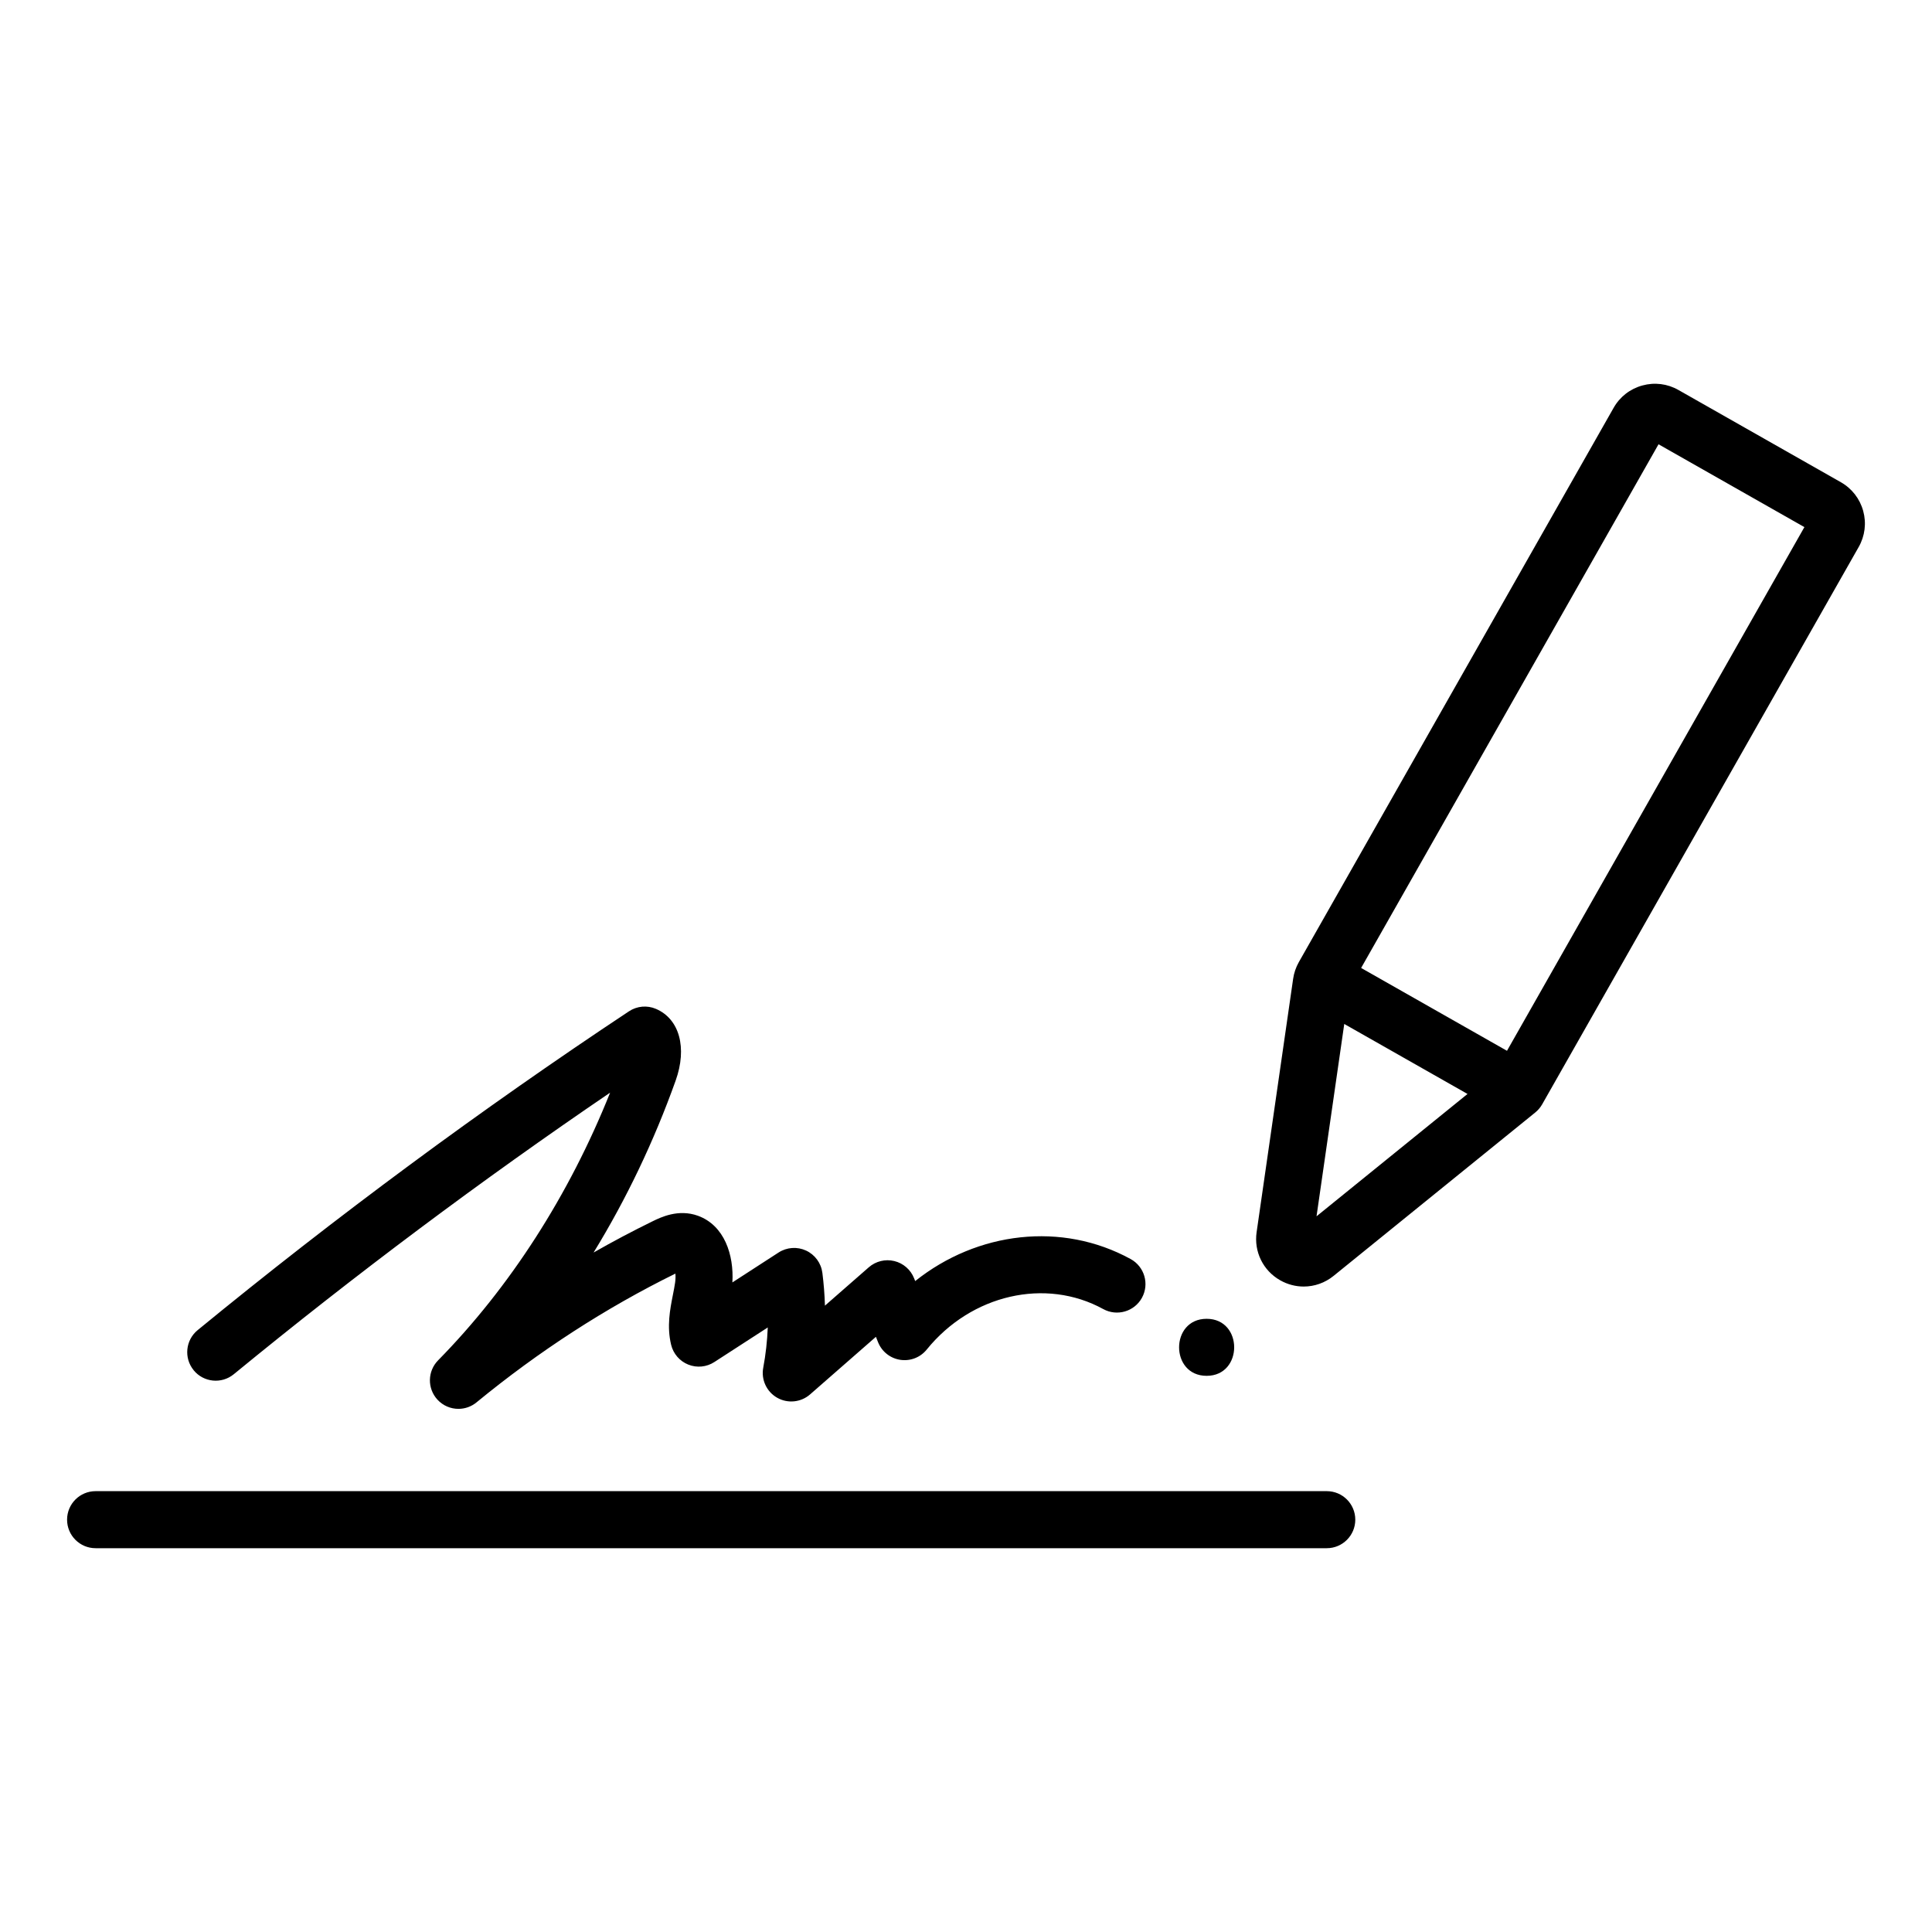 <?xml version="1.0" encoding="UTF-8"?>
<!-- Uploaded to: ICON Repo, www.iconrepo.com, Generator: ICON Repo Mixer Tools -->
<svg fill="#000000" width="800px" height="800px" version="1.1" viewBox="144 144 512 512" xmlns="http://www.w3.org/2000/svg">
 <path d="m195.33 507.13c-2.648-3.227-2.176-7.988 1.051-10.633 36.82-30.195 75.277-58.621 114.3-84.488 2.121-1.406 4.805-1.652 7.148-0.648 6.234 2.668 8.336 10.309 5.223 19.012-5.75 16.102-13.078 31.418-21.746 45.559 5.121-2.926 10.316-5.676 15.562-8.242 2.242-1.102 6.902-3.371 12.09-1.5 7.012 2.547 9.566 10.355 9.133 17.664l12.242-7.926c2.184-1.41 4.941-1.602 7.293-0.508 2.356 1.098 3.984 3.324 4.312 5.902 0.367 2.891 0.594 5.789 0.68 8.688l11.621-10.164c1.848-1.613 4.363-2.234 6.754-1.656 2.387 0.578 4.344 2.281 5.246 4.562l0.297 0.746c16.461-13.133 38.891-15.824 57.105-5.832 3.66 2.012 4.996 6.602 2.988 10.262-2.012 3.66-6.609 4.992-10.262 2.988-15.277-8.387-34.953-3.871-46.781 10.738-1.688 2.086-4.336 3.117-7.016 2.715-2.656-0.406-4.894-2.191-5.883-4.688l-0.559-1.41-17.453 15.266c-2.426 2.117-5.926 2.469-8.723 0.875-2.797-1.594-4.277-4.789-3.684-7.953 0.652-3.481 1.055-7.066 1.199-10.668l-14.156 9.164c-2.059 1.34-4.633 1.59-6.914 0.676-2.277-0.91-3.969-2.871-4.543-5.254-1.172-4.887-0.297-9.344 0.48-13.273 0.211-1.066 0.422-2.129 0.574-3.188 0.129-0.879 0.137-1.699 0.082-2.398-18.477 9.09-36.207 20.57-52.707 34.125-1.402 1.152-3.102 1.719-4.793 1.719-2.051 0-4.09-0.832-5.578-2.457-2.711-2.965-2.629-7.531 0.188-10.398 19.074-19.41 34.727-43.797 45.586-70.941-34.02 23.141-67.504 48.188-99.723 74.613-3.234 2.656-7.996 2.184-10.641-1.047zm268.44 1.48c9.727 0 9.742-15.113 0-15.113-9.723 0-9.742 15.113 0 15.113zm31.836 30.562h-326.27c-4.176 0-7.559 3.383-7.559 7.559s3.383 7.559 7.559 7.559h326.27c4.176 0 7.559-3.383 7.559-7.559s-3.383-7.559-7.559-7.559zm140.96-250.2-83.883 147.7c-0.469 0.82-1.082 1.543-1.816 2.141l-53.453 43.312c-2.309 1.871-5.102 2.824-7.918 2.824-2.129 0-4.277-0.547-6.231-1.656-4.539-2.574-6.992-7.578-6.25-12.746l9.68-67.156c0.223-1.543 0.727-3.031 1.504-4.41l83.426-146.9c1.656-2.926 4.359-5.027 7.606-5.922 3.238-0.895 6.637-0.477 9.566 1.188l43.047 24.445c2.926 1.664 5.023 4.367 5.918 7.606 0.895 3.246 0.465 6.648-1.195 9.574zm-103.66 144.94-32.664-18.551-7.348 50.973zm89.277-150.22-38.656-21.953-78.816 138.78 38.656 21.953z"/>
</svg>